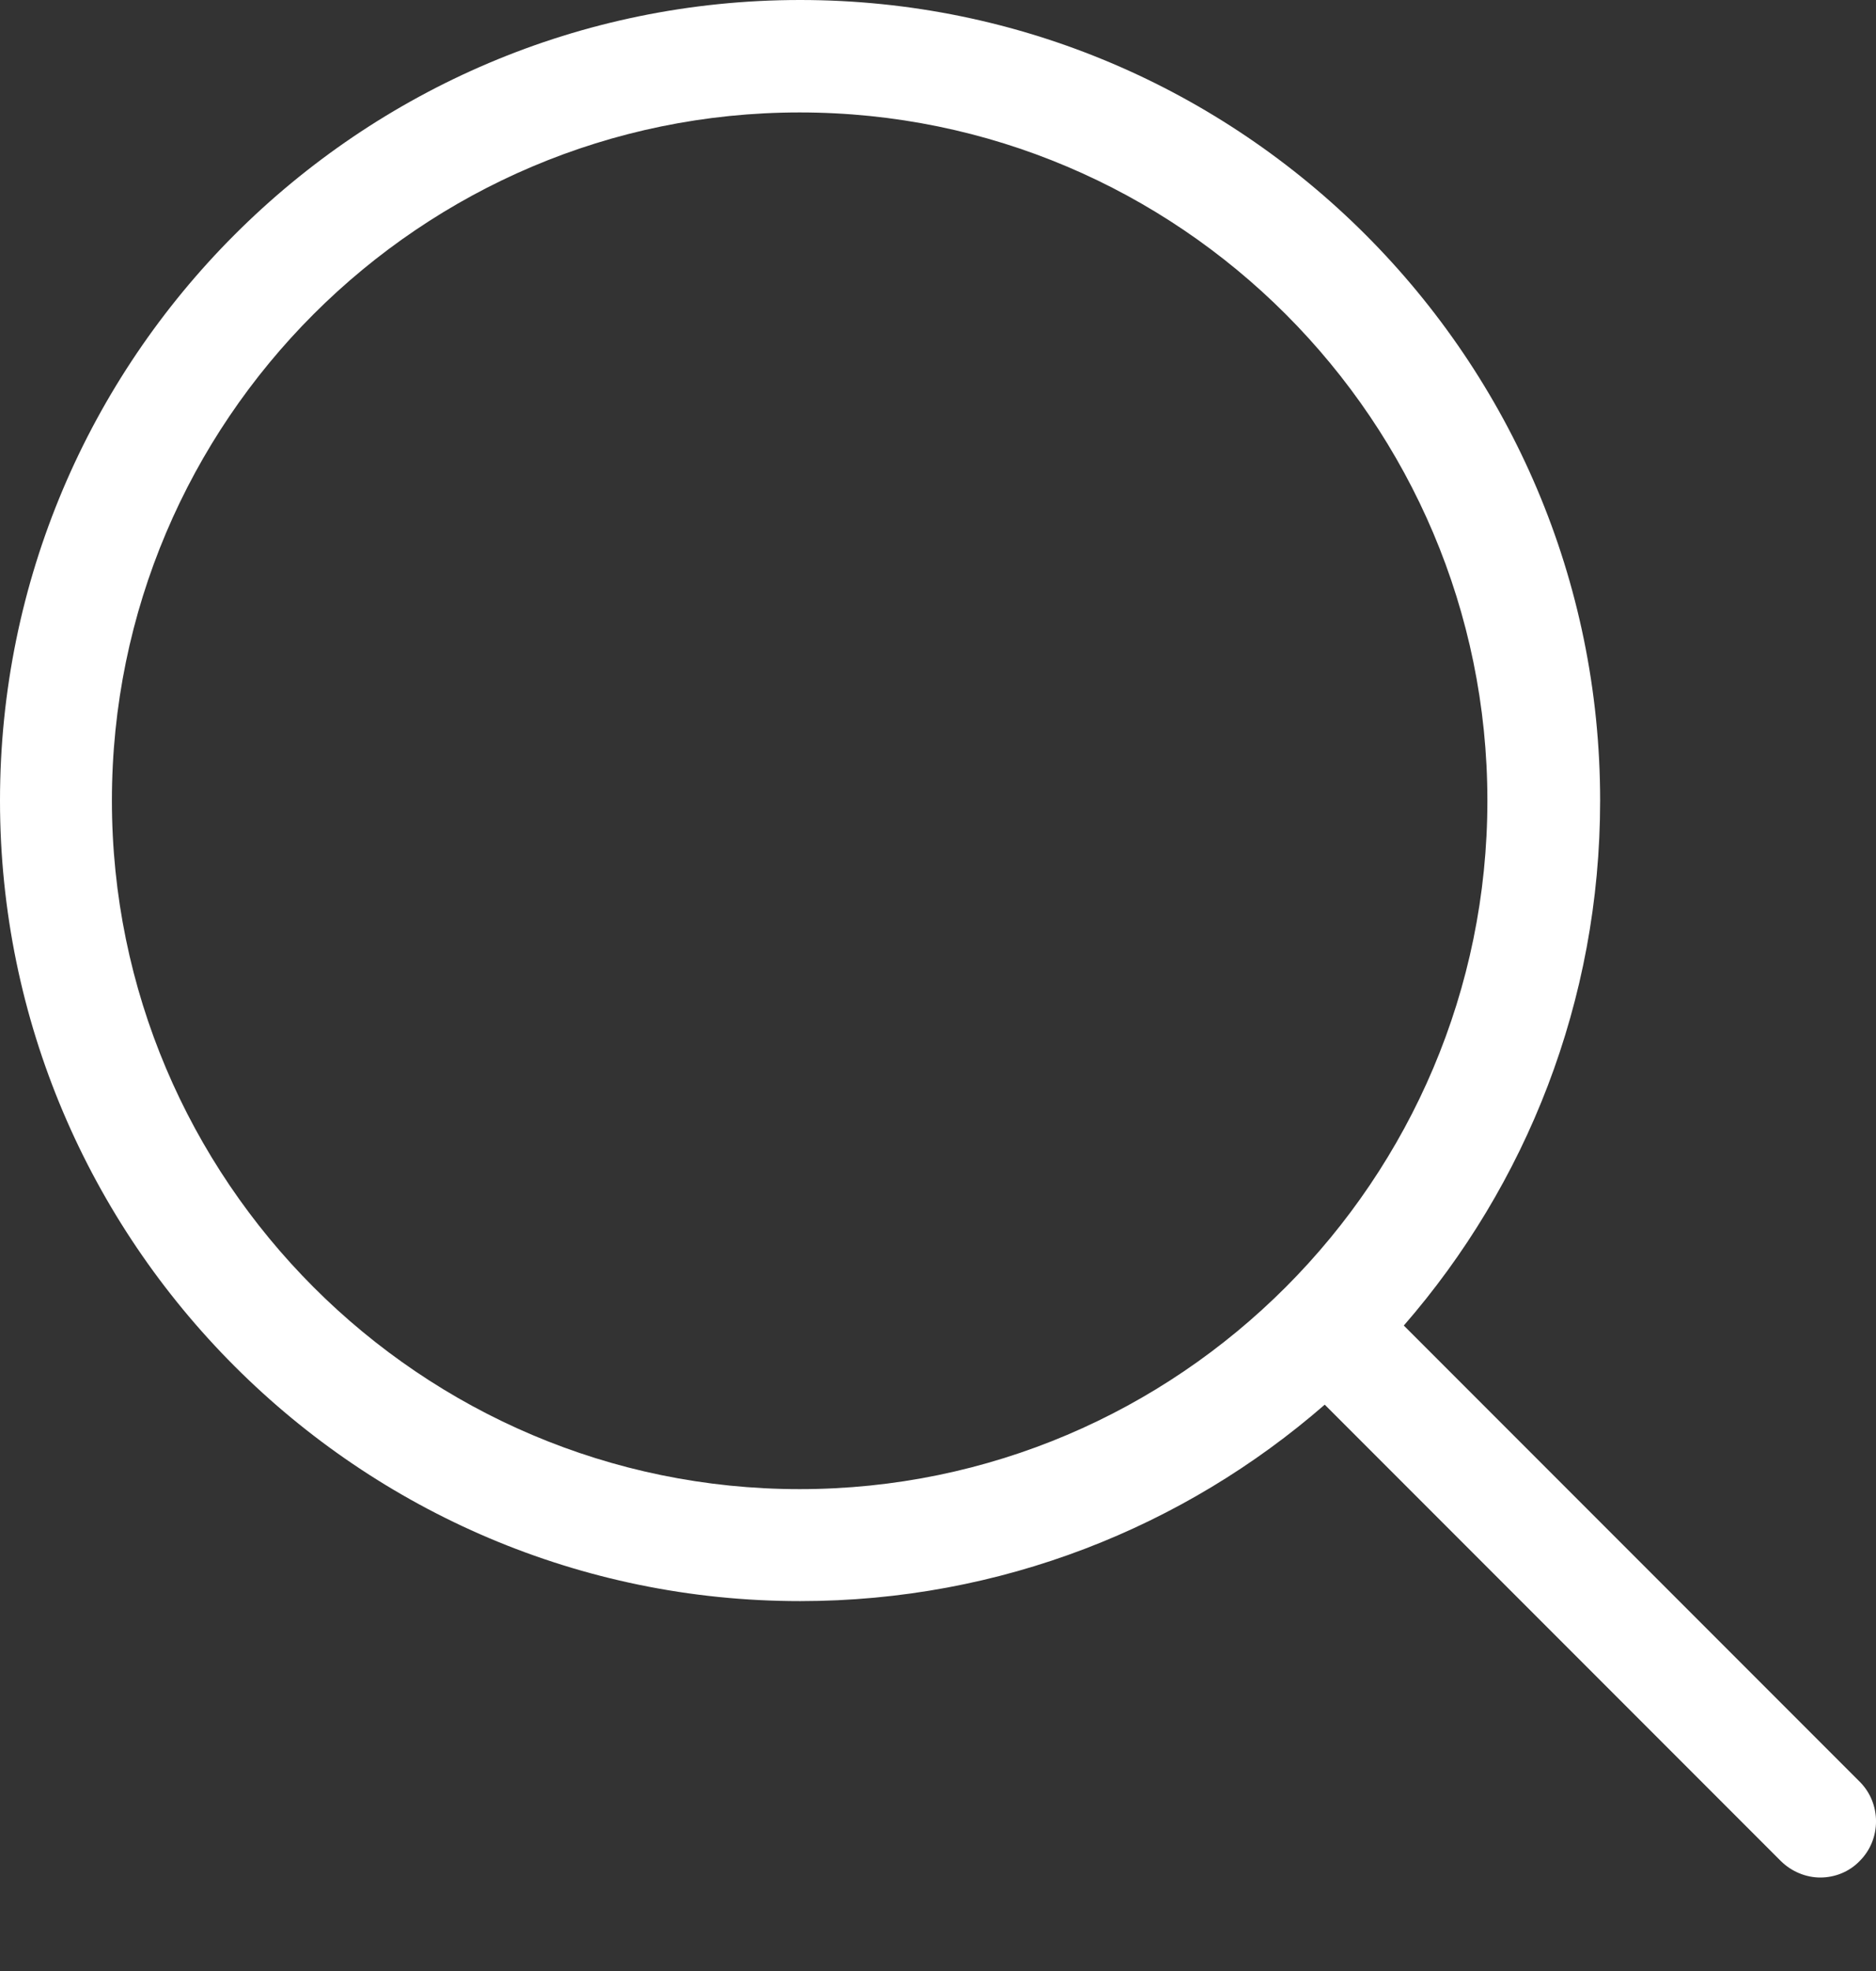 <svg width="20" height="21" viewBox="0 0 20 21" fill="none" xmlns="http://www.w3.org/2000/svg">
<rect x="0" y="0" width="20" height="21" fill="#333333" stroke="none"/>
<path d="M19.827 18.984L14.966 14.123C16.27 12.624 17.059 10.668 17.059 8.53C17.059 3.823 13.231 0 8.53 0C3.823 0 0 3.828 0 8.53C0 13.231 3.828 17.059 8.53 17.059C10.668 17.059 12.624 16.27 14.123 14.966L18.984 19.827C19.1 19.942 19.255 20.004 19.406 20.004C19.556 20.004 19.712 19.947 19.827 19.827C20.058 19.596 20.058 19.215 19.827 18.984ZM1.193 8.53C1.193 4.484 4.484 1.198 8.525 1.198C12.57 1.198 15.857 4.489 15.857 8.53C15.857 12.57 12.57 15.866 8.525 15.866C4.484 15.866 1.193 12.575 1.193 8.53Z" fill="white"/>
</svg>
